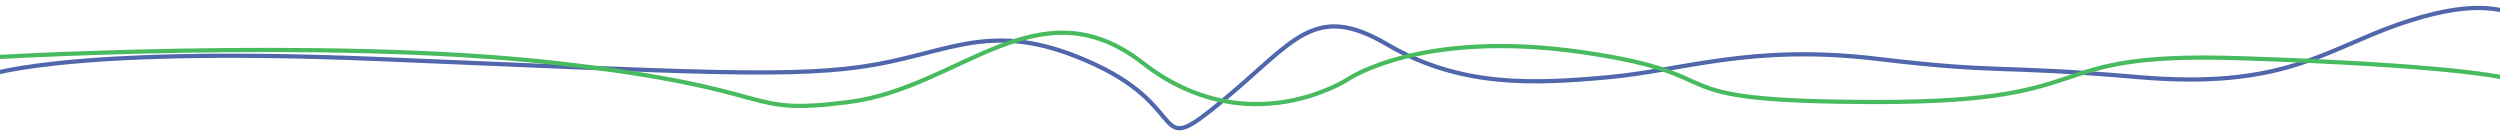 <svg xmlns="http://www.w3.org/2000/svg" xmlns:xlink="http://www.w3.org/1999/xlink" id="Layer_1" x="0px" y="0px" viewBox="0 0 2021.1 109.1" style="enable-background:new 0 0 2021.1 109.1;" xml:space="preserve"><style type="text/css">	.st0{display:none;}	.st1{display:inline;fill:none;stroke:#5067AC;stroke-width:2.739;}	.st2{display:inline;fill:none;stroke:#CBD3EA;stroke-width:2.739;}	.st3{fill:none;stroke:#5067AC;stroke-width:3.424;}	.st4{fill:none;stroke:#49BB5F;stroke-width:3.424;}</style><g id="Layer_1_00000078729571248047501780000006393968459552558255_" class="st0">	<path id="Path_625" class="st1" d="M-2.4,61.2c0,0,59.1-25.5,317-14.8s337.3,16,401,4.4s96.3-36.9,175.1,0s44.1,78.3,102.2,29.7  s73.4-80.7,132.4-45.7s118.1,31.9,177.6,26.4s113.9-27,214.8-14.8s93.8,4.7,209.4,14.8s149.2-21.7,207.8-42.5s83.5-13.1,97.6-6.8"></path>	<path id="Path_624" class="st2" d="M-5.9,39.5c0,0,280.7-15.3,466.6,3.5S606,80.7,695,70.6S846.8-14.9,930.7,43s164,11.6,164,11.6  s58.6-36.1,188.7-19.4s47.3,35.3,235.8,35.4s124-36,291.6-31.2s208.5,13.4,208.5,13.4"></path></g><g id="Layer_2_00000010312322171153327310000005505512539594697601_">	<g id="Group_45" transform="translate(444.797 -1871.747)">		<path id="Path_599" class="st3" d="M-460.4,1934.2c0,0,59.6-25.4,319.7-14.8c260.1,10.7,340.2,16,404.4,4.4s97.2-36.8,176.6,0   s44.5,78,103.1,29.6s74.1-80.5,133.5-45.6c59.5,34.9,119.1,31.8,179.2,26.3c60-5.5,114.9-26.9,216.6-14.8   c101.8,12.2,94.6,4.7,211.2,14.8c116.6,10.1,150.5-21.7,209.6-42.4c59.1-20.7,84.2-13.1,98.4-6.8"></path>		<path id="Path_600" class="st4" d="M-464.6,1918.8c0,0,282.9-17.4,470.2,4s146.4,42.8,236.1,31.4c89.6-11.4,153.1-97.2,237.6-31.4   s165.3,13.2,165.3,13.2s59-41,190.2-22c131.1,18.9,47.7,40,237.6,40.2s125-40.9,293.9-35.4s210.2,15.2,210.2,15.2"></path>	</g></g></svg>